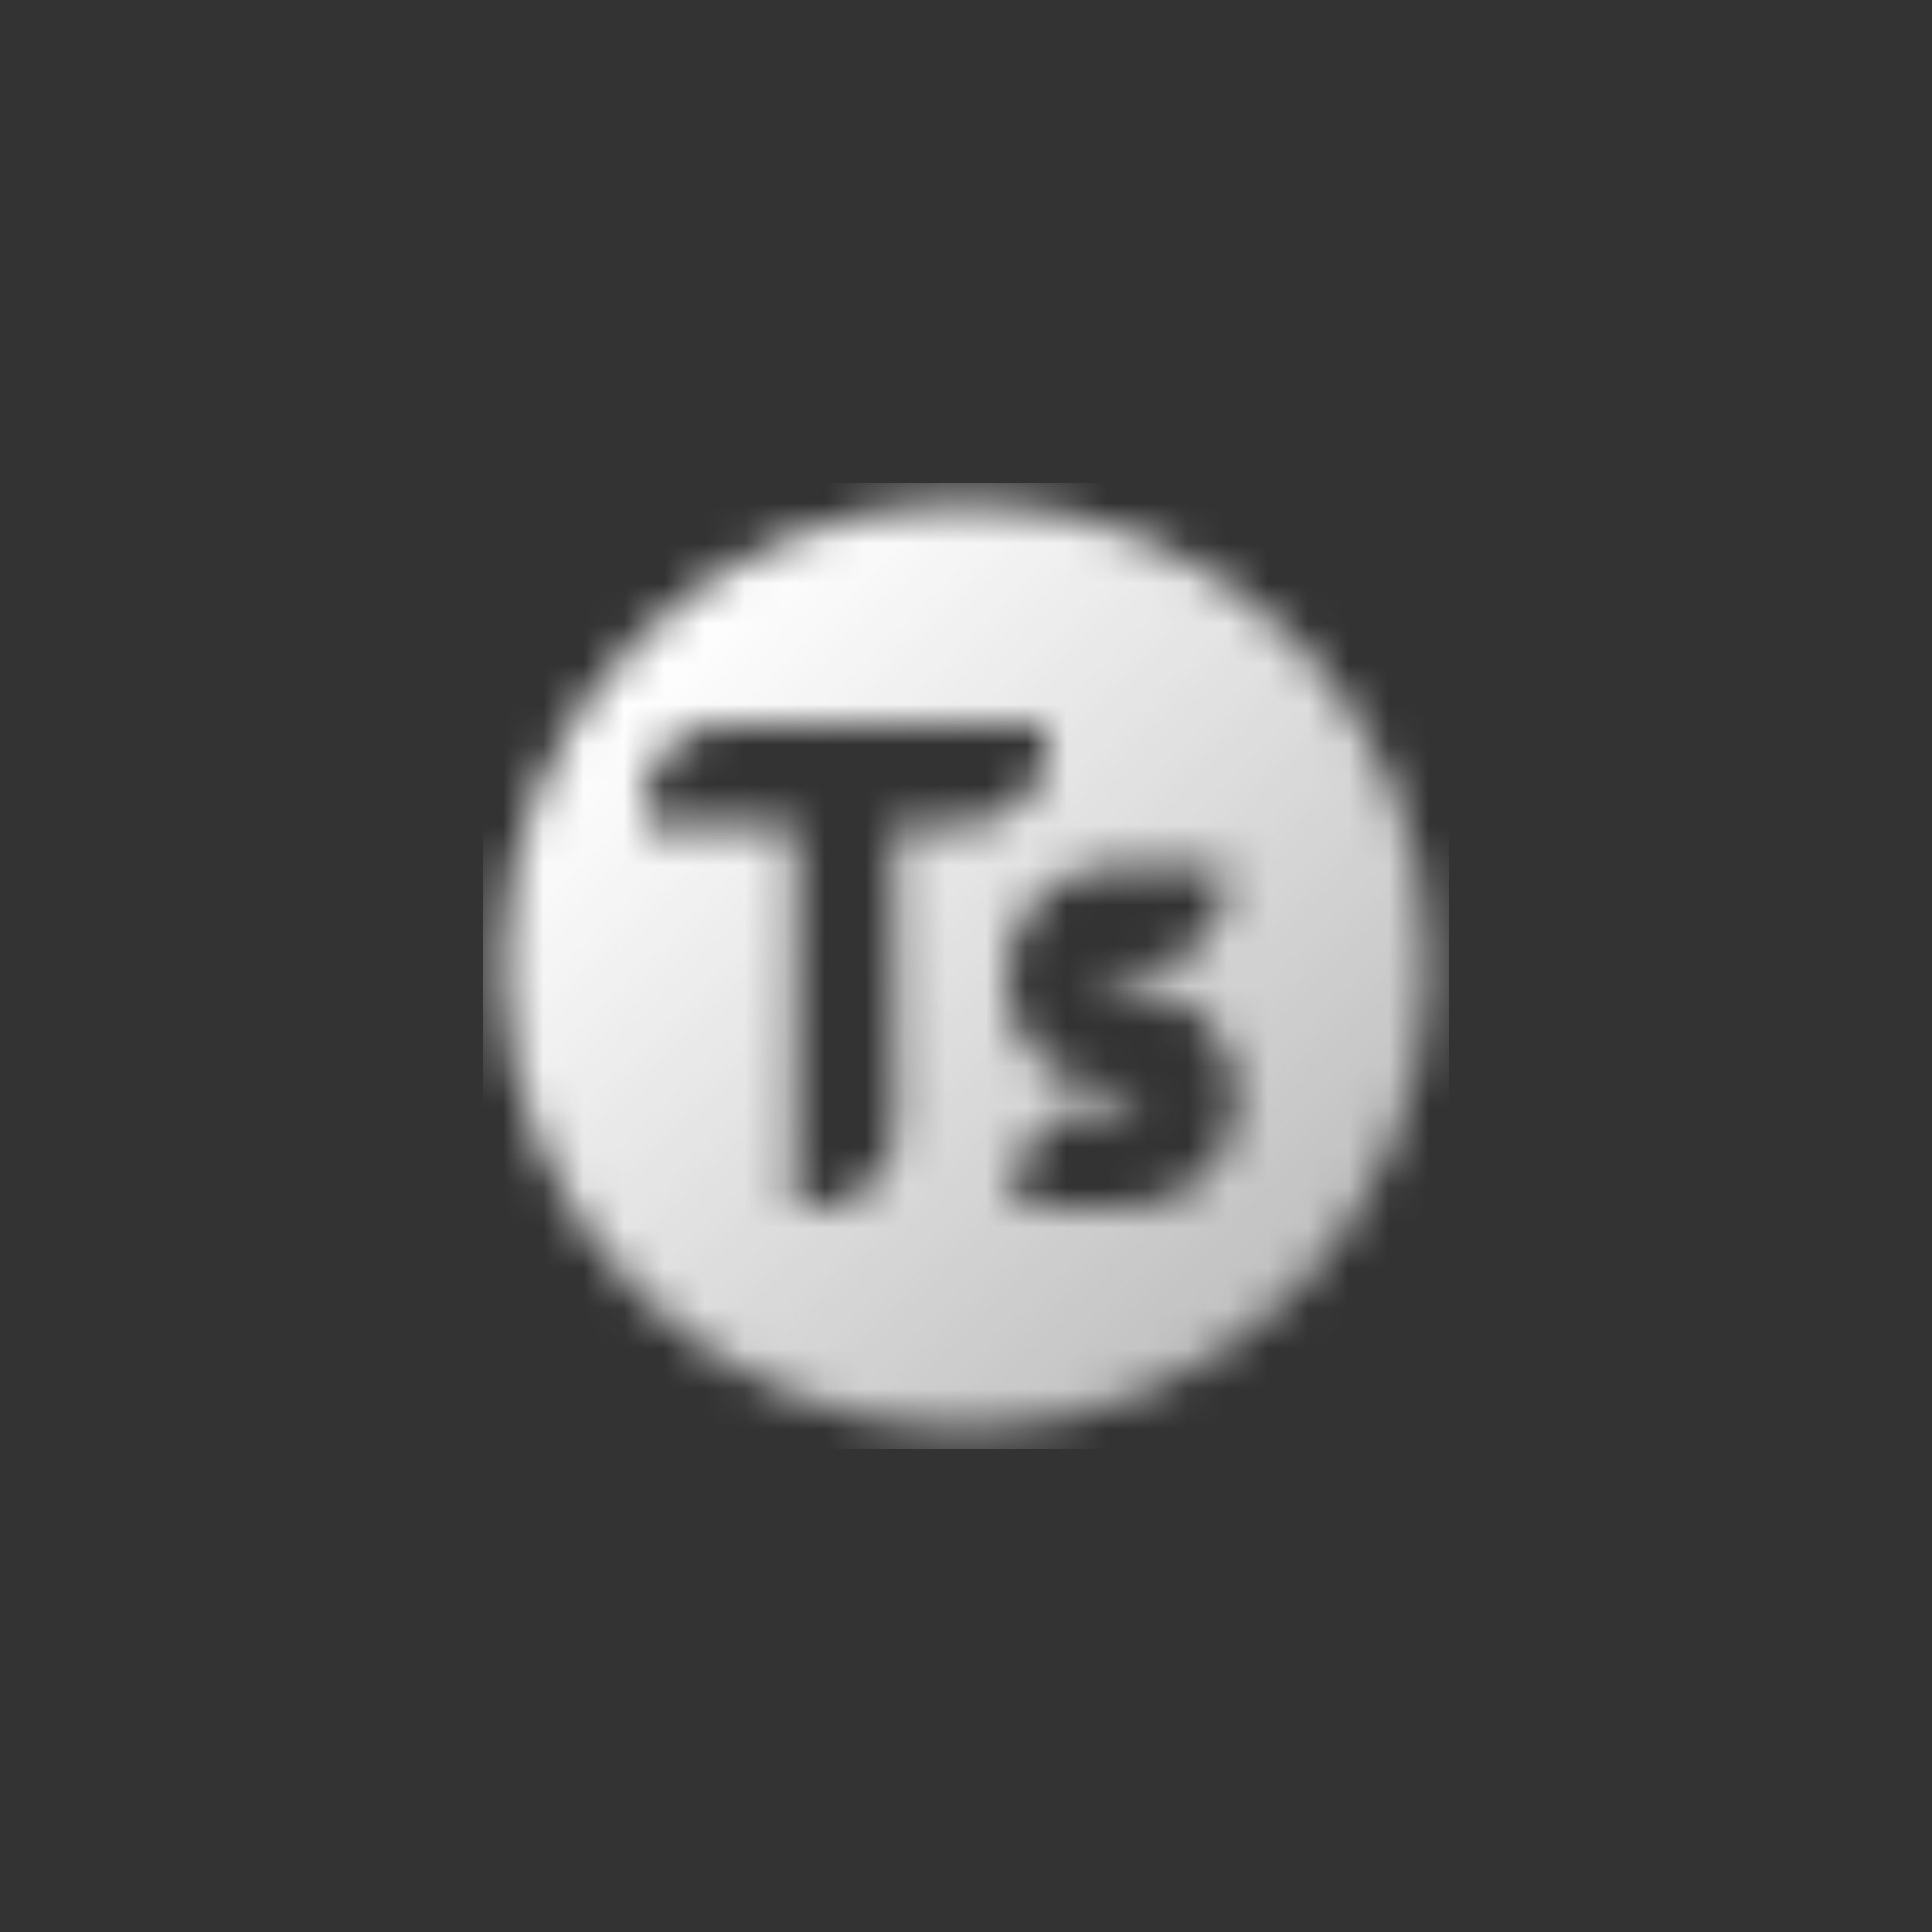 <svg width="48" height="48" viewBox="0 0 48 48" fill="none" xmlns="http://www.w3.org/2000/svg">
<rect x="0" y="0" width="48" height="48" fill="#333333" stroke="none"/>
<mask id="mask0_3601_606" style="mask-type:alpha" maskUnits="userSpaceOnUse" x="12" y="12" width="24" height="24">
<path fill-rule="evenodd" clip-rule="evenodd" d="M12.5 24C12.5 17.649 17.649 12.5 24 12.5C30.351 12.5 35.5 17.649 35.5 24C35.5 30.351 30.351 35.5 24 35.5C17.649 35.5 12.5 30.351 12.5 24ZM18 18H26V18.5C26 19.605 25.105 20.5 24 20.5H22.25V28C22.25 29.105 21.355 30 20.25 30H19.75V20.5H16V20C16 18.895 16.895 18 18 18ZM27.75 21.5C26.231 21.5 25 22.731 25 24.25C25 25.769 25.981 27 27.5 27H28C28.138 27 28.25 27.112 28.25 27.25C28.25 27.388 28.138 27.5 28 27.5H27.25C26.145 27.5 25.25 28.395 25.25 29.5V30H28C29.519 30 30.75 28.769 30.75 27.25C30.75 25.731 29.519 24.5 28 24.5H27.75C27.612 24.5 27.5 24.388 27.5 24.25C27.5 24.112 27.612 24 27.75 24H28.45C29.555 24 30.45 23.105 30.45 22V21.5H27.75Z" fill="url(#paint0_linear_3601_606)"/>
</mask>
<g mask="url(#mask0_3601_606)">
<rect x="12" y="12" width="24" height="24" fill="white"/>
</g>
<defs>
<linearGradient id="paint0_linear_3601_606" x1="16.3" y1="16.3" x2="31.7" y2="31.7" gradientUnits="userSpaceOnUse">
<stop/>
<stop offset="1" stop-opacity="0.7"/>
</linearGradient>
</defs>
</svg>
